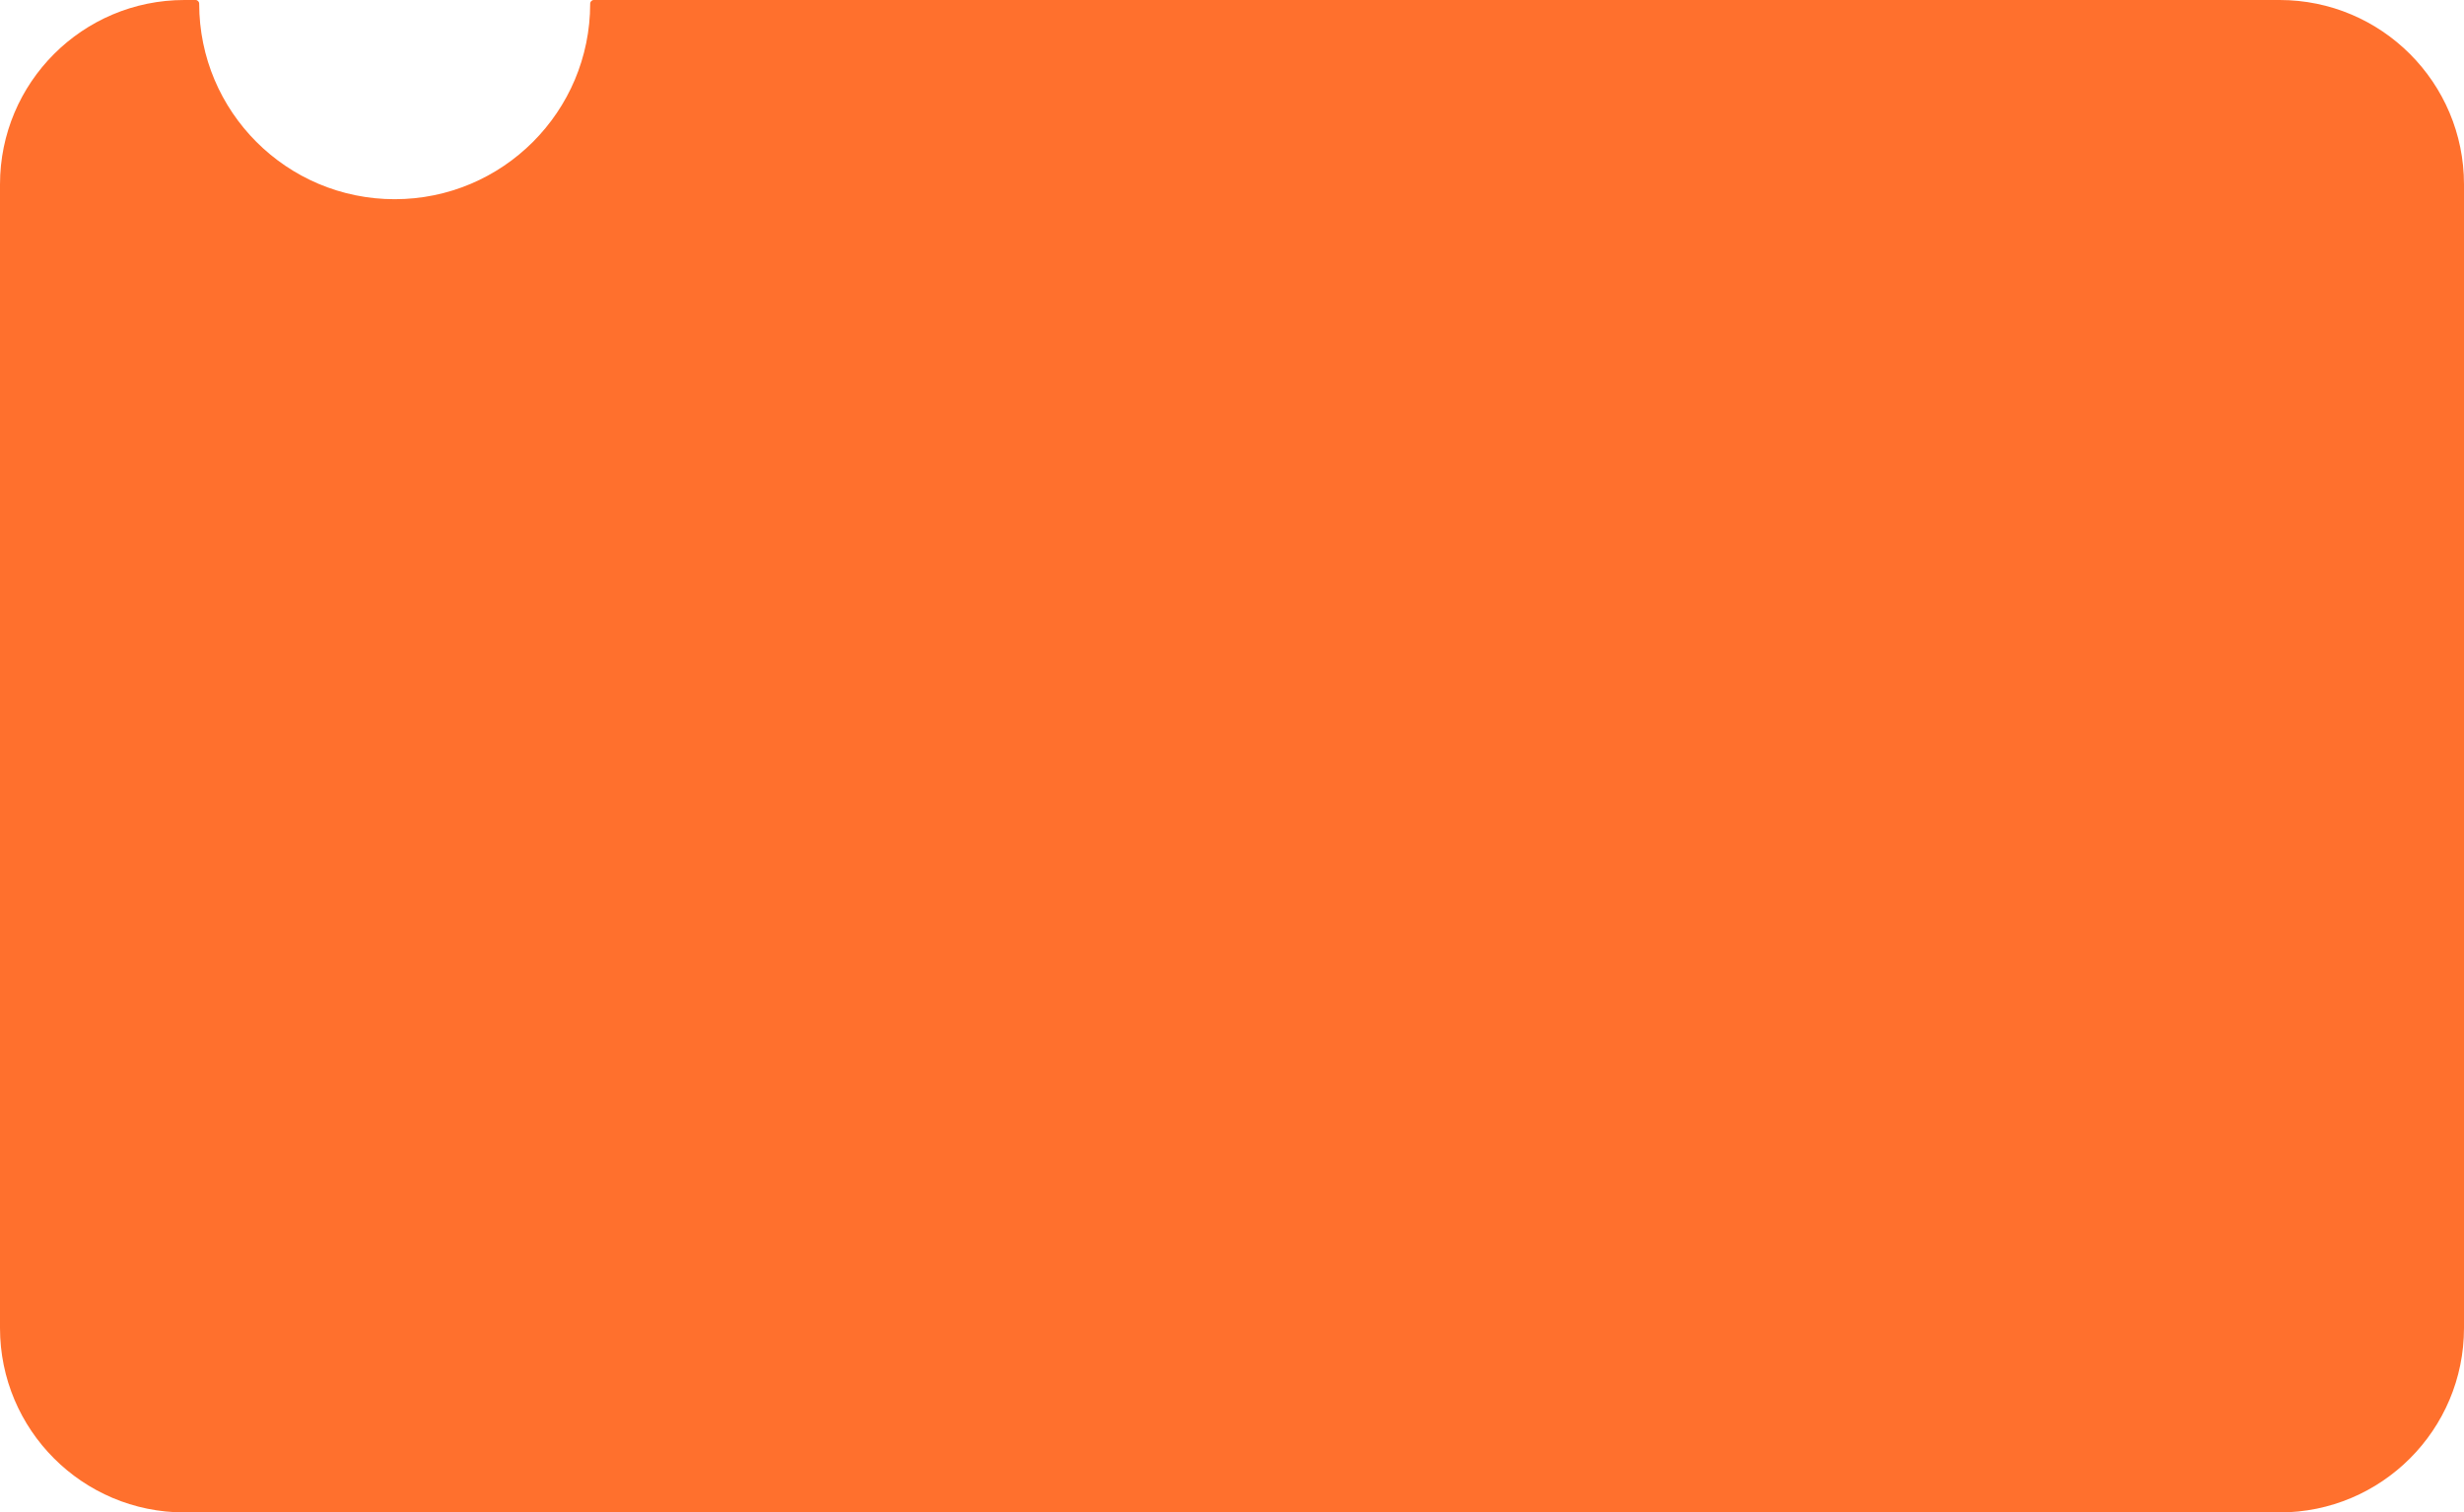 <?xml version="1.0" encoding="UTF-8"?> <svg xmlns="http://www.w3.org/2000/svg" width="334" height="205" viewBox="0 0 334 205" fill="none"><path fill-rule="evenodd" clip-rule="evenodd" d="M53.5 27C68.135 27 80 15.136 80 0.5C80 0.225 80.221 0 80.495 0H309C322.807 0 334 11.193 334 25V180C334 193.807 322.807 205 309 205H25C11.193 205 0 193.807 0 180V25C0 11.193 11.193 0 25 0H26.505C26.779 0 27 0.225 27 0.5C27 15.136 38.864 27 53.5 27Z" fill="#FF702D"></path></svg> 